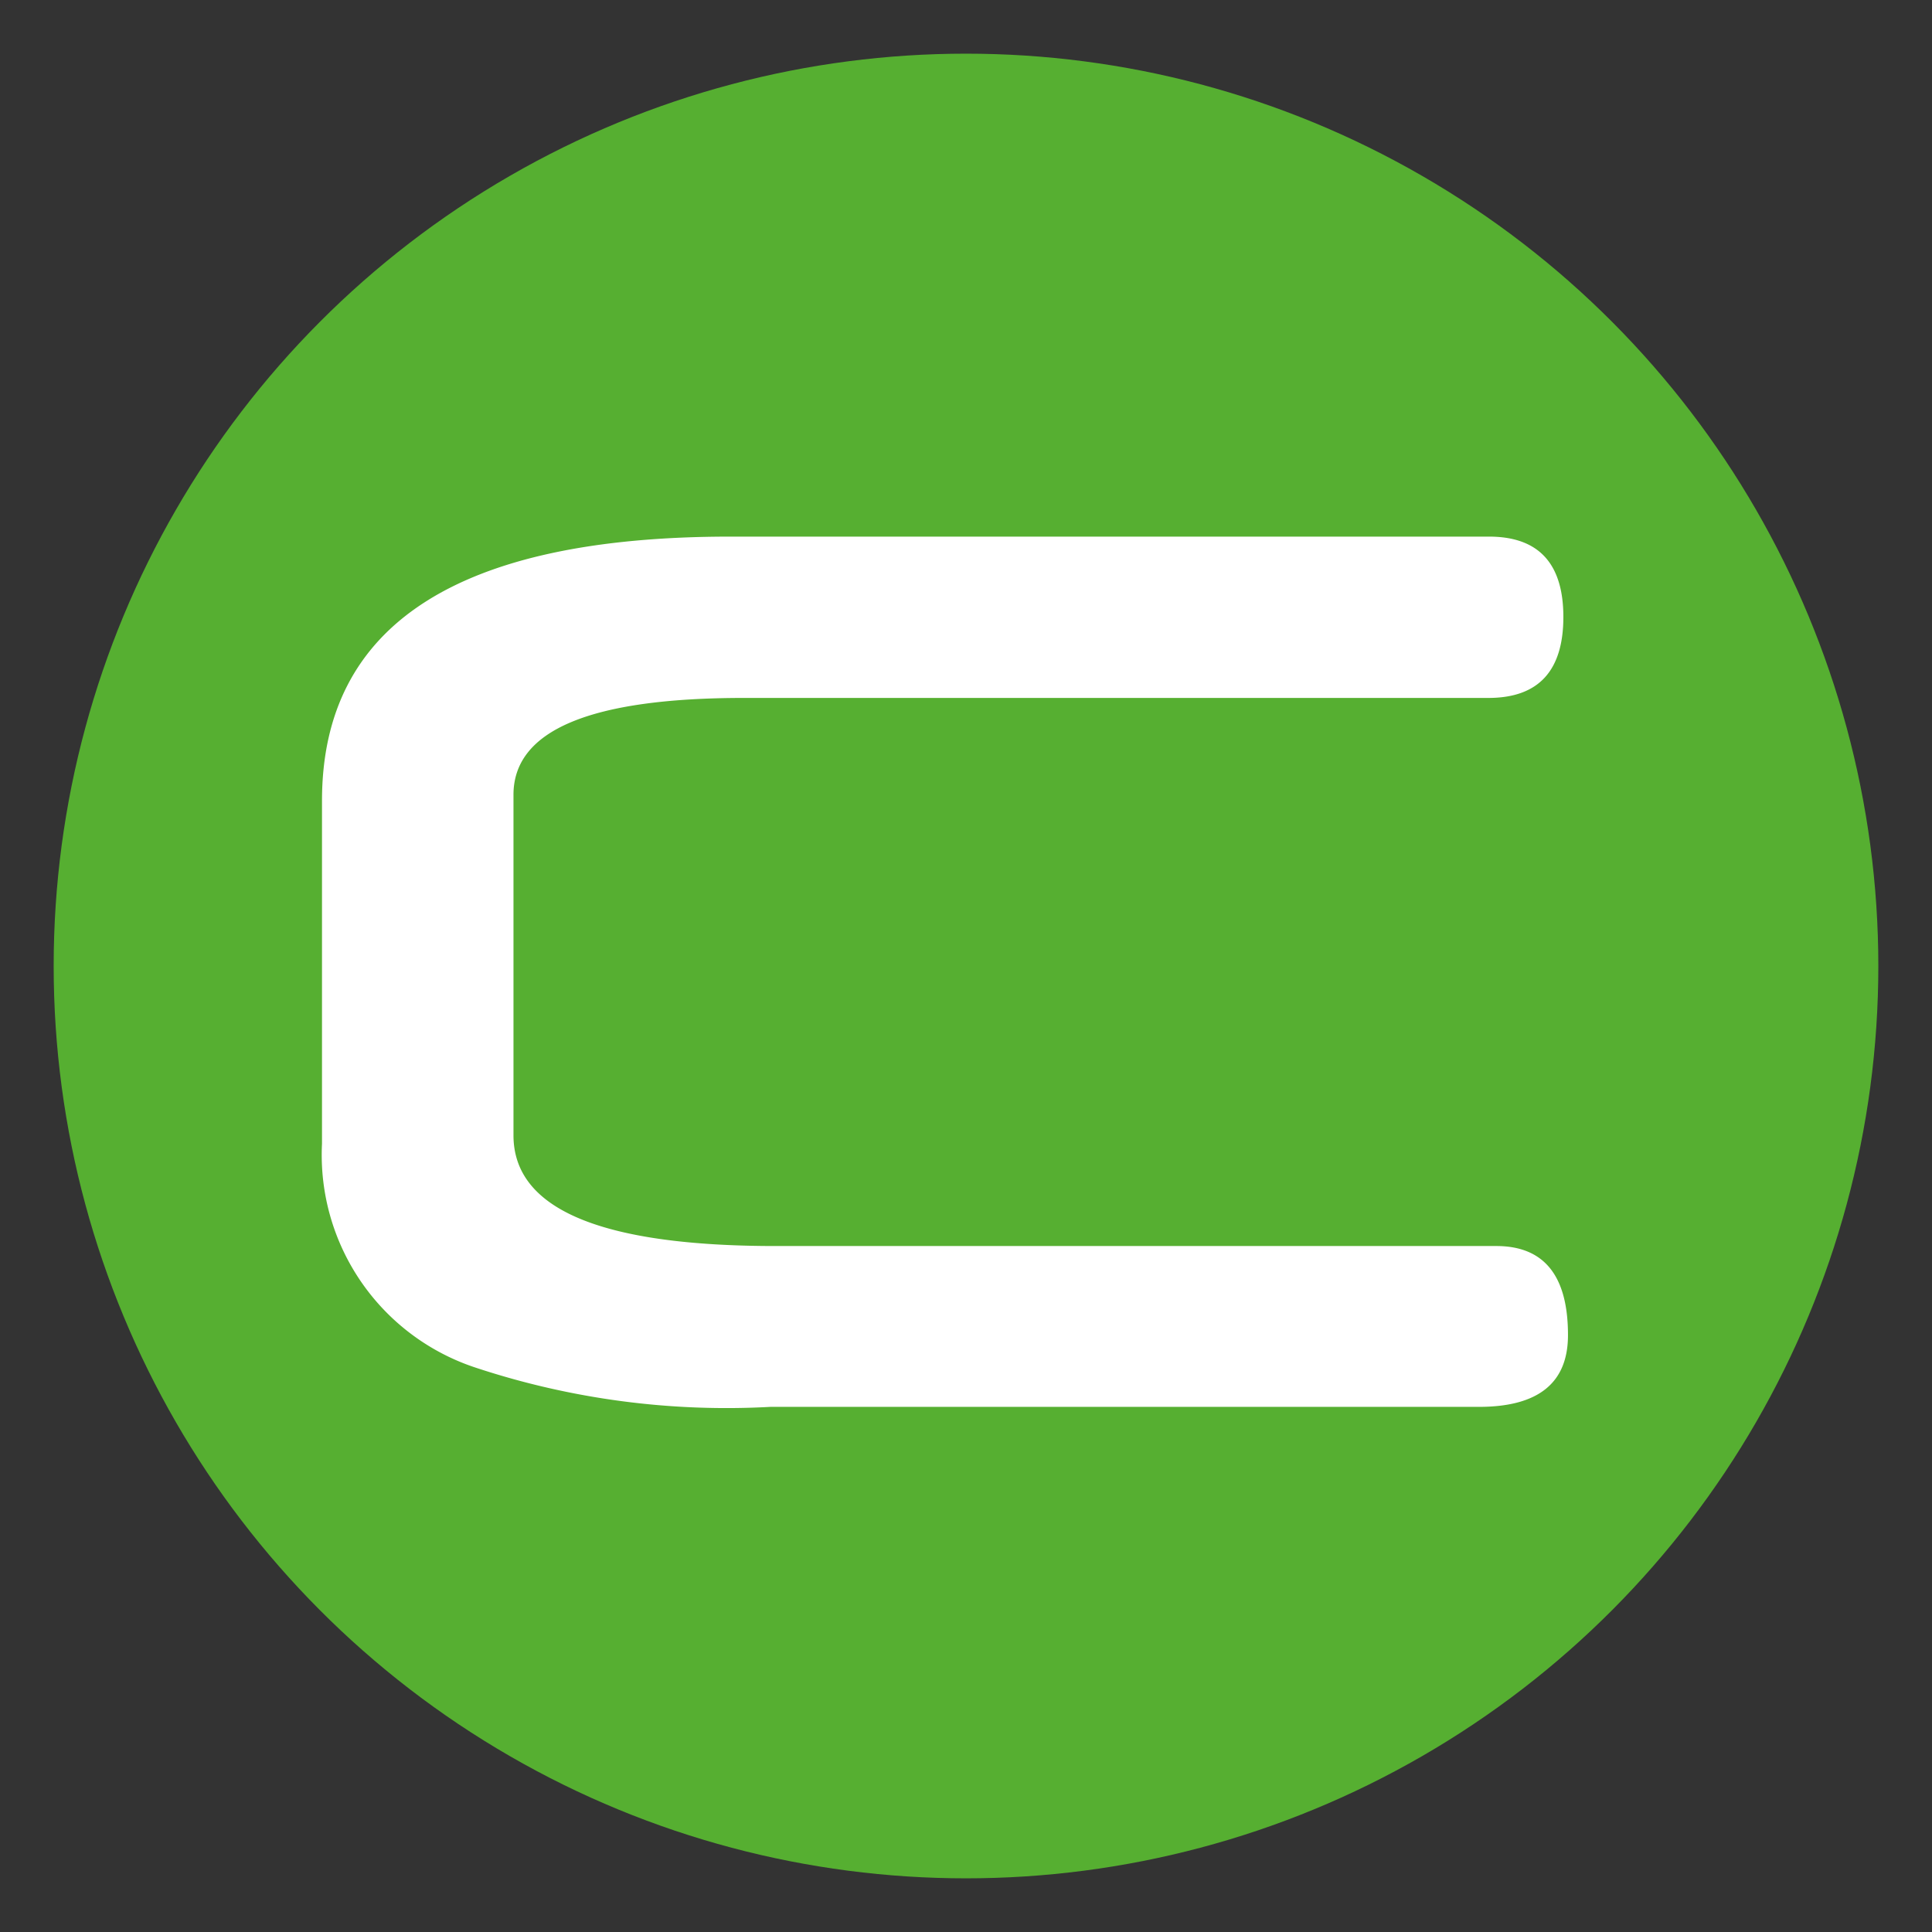 <svg xmlns="http://www.w3.org/2000/svg" xmlns:xlink="http://www.w3.org/1999/xlink" width="36" height="36" viewBox="0 0 36 36">
  <rect x="0" y="0" width="36" height="36" fill="#333333" stroke="none"/>
  <defs>
    <clipPath id="clip-Favicon_4">
      <rect width="36" height="36"/>
    </clipPath>
  </defs>
  <g id="Favicon_4" data-name="Favicon – 4" clip-path="url(#clip-Favicon_4)">
    <circle id="Ellisse_13" data-name="Ellisse 13" cx="17" cy="17" r="17" transform="translate(1 1)" fill="#56af31"/>
    <path id="Tracciato_519" data-name="Tracciato 519" d="M23.217,30.038q0,1.335-1.657,1.336H8.354a14.884,14.884,0,0,1-5.479-.727A4.173,4.173,0,0,1,0,26.47V20.079q0-4.921,7.61-4.921H21.745q1.387,0,1.386,1.5t-1.386,1.506H7.863q-4.3,0-4.295,1.809v6.341q0,2.063,4.886,2.063H21.881q1.336,0,1.336,1.657" transform="translate(6 -5.159)" fill="#fff"/>
  </g>
</svg>

